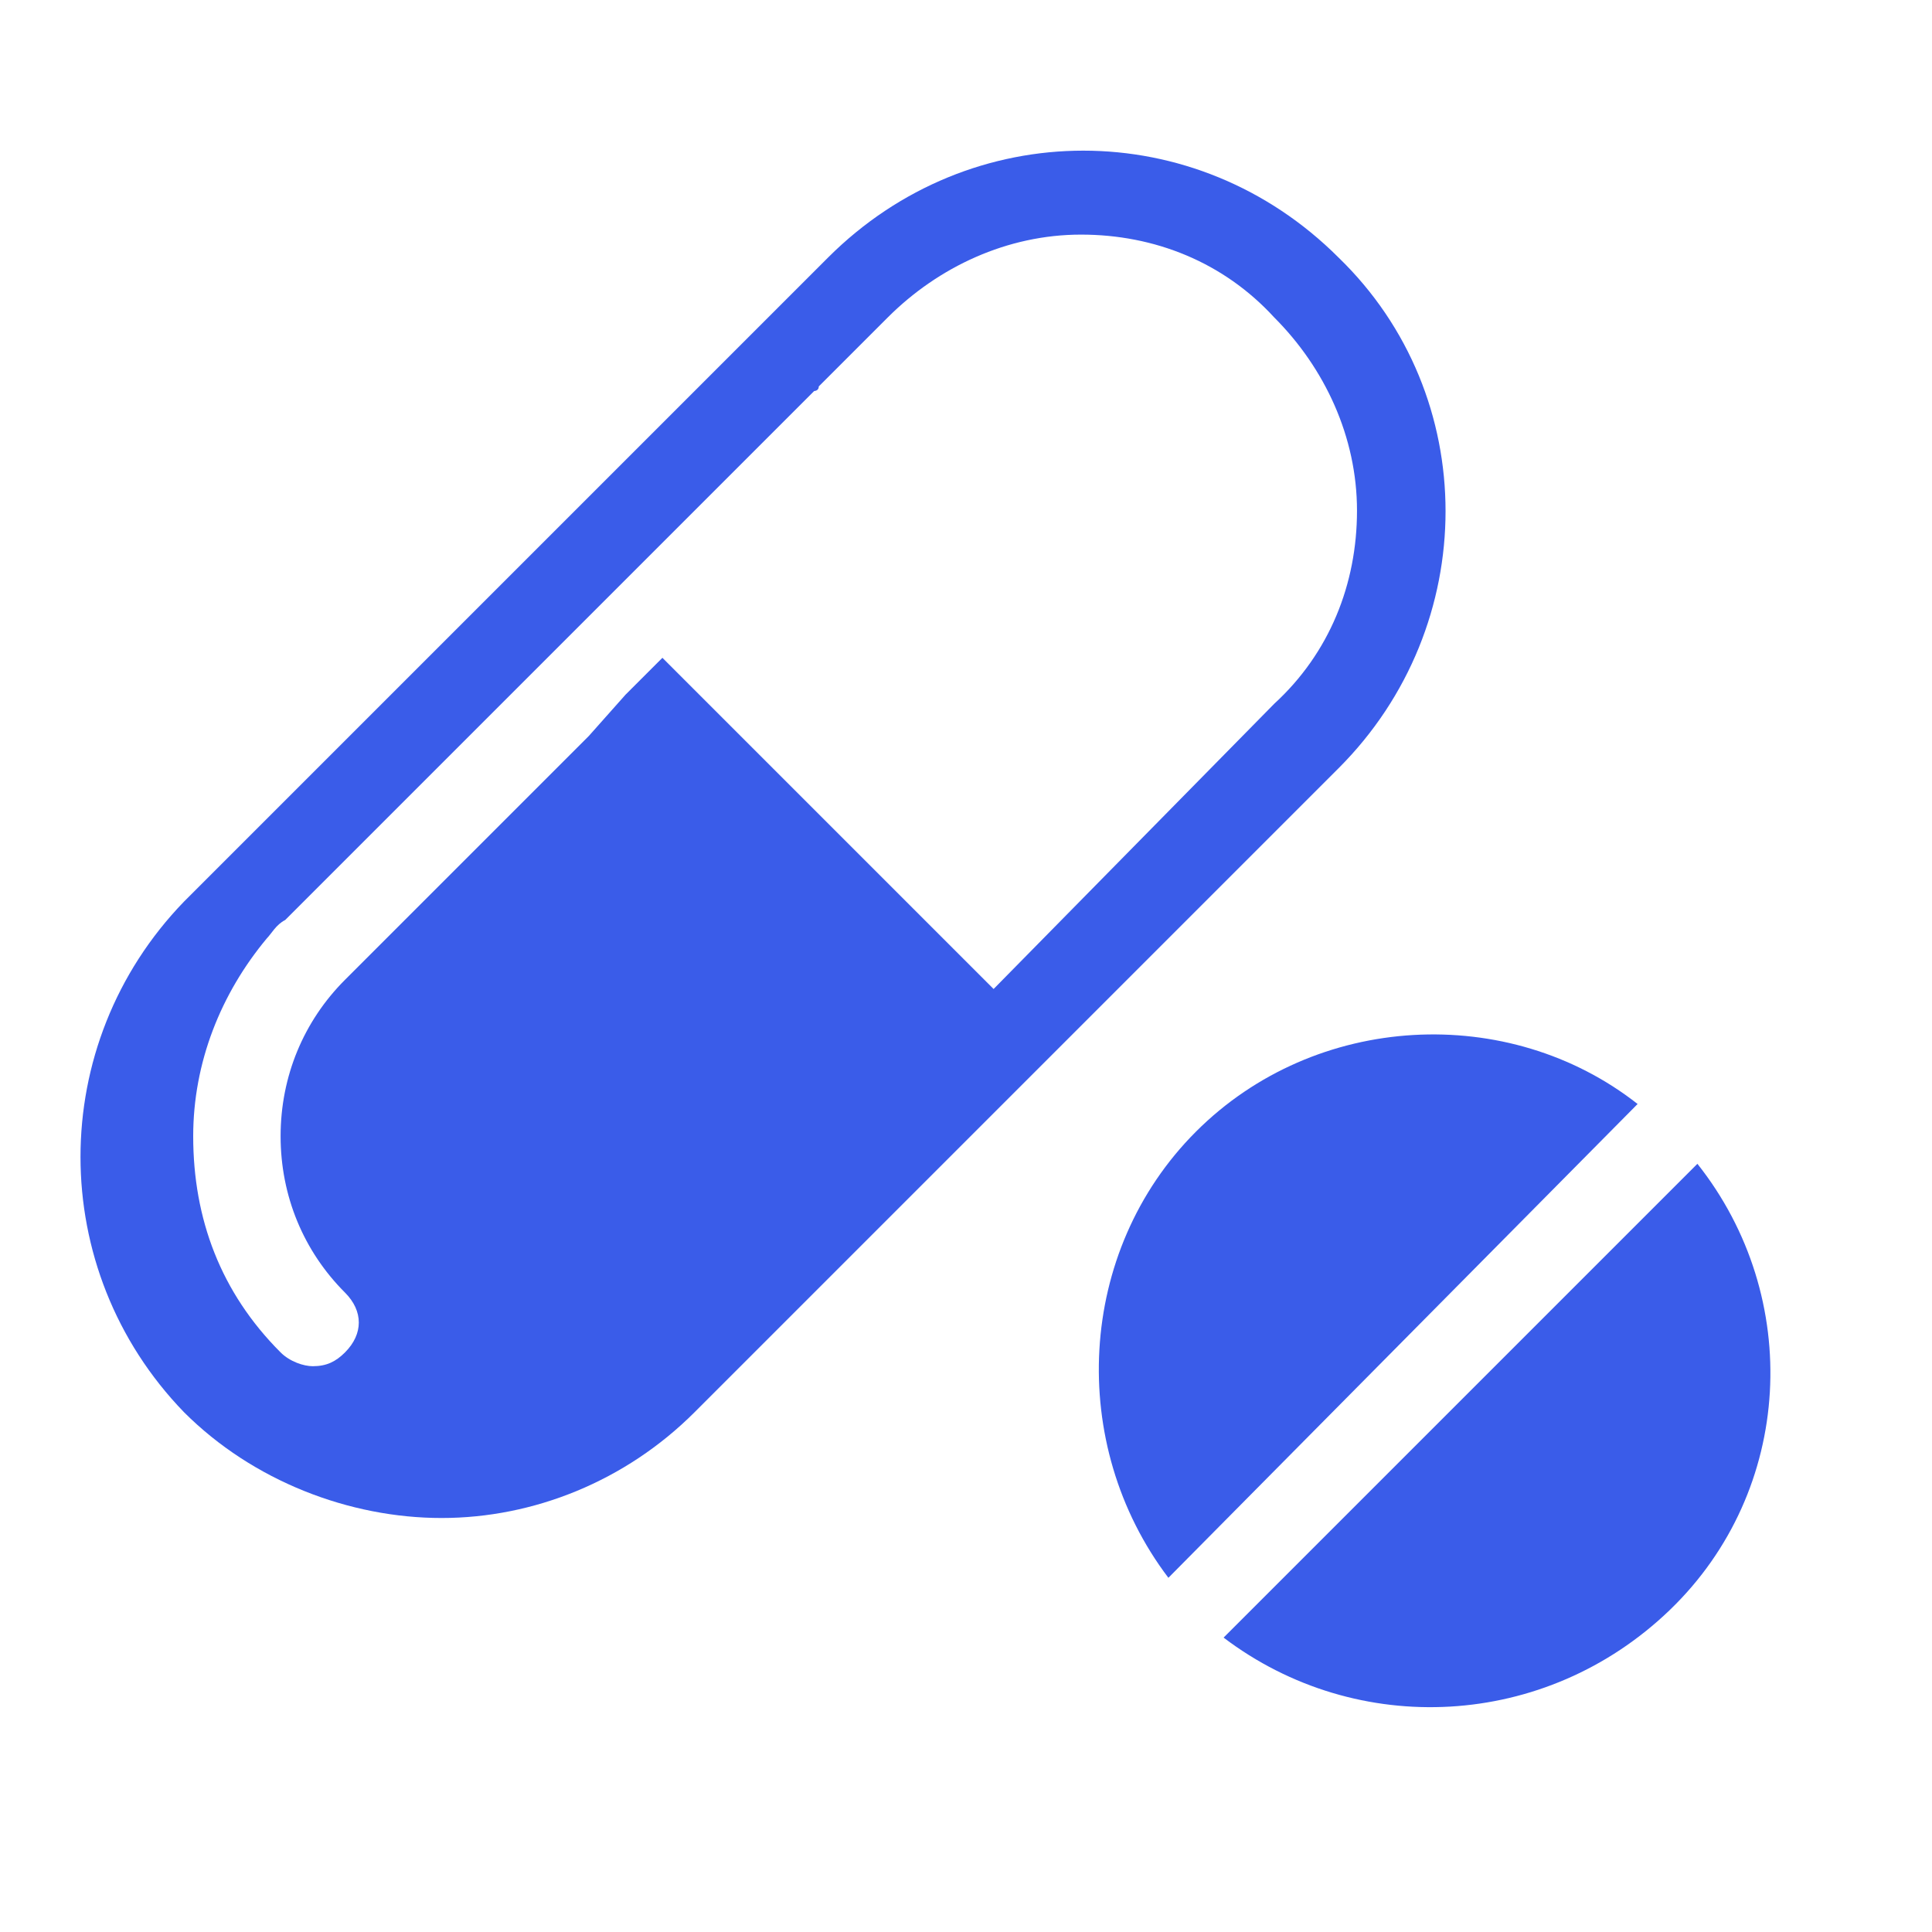 <?xml version="1.0" encoding="utf-8"?>
<!-- Generator: Adobe Illustrator 26.0.3, SVG Export Plug-In . SVG Version: 6.00 Build 0)  -->
<svg version="1.1" id="Layer_1" xmlns="http://www.w3.org/2000/svg" xmlns:xlink="http://www.w3.org/1999/xlink" x="0px" y="0px"
	 width="42px" height="42px" viewBox="0 0 42 42" style="enable-background:new 0 0 42 42;" xml:space="preserve">
<style type="text/css">
	.st0{fill:#3A5CE9;}
</style>
<g>
	<path class="st0" d="M29.1,5.6c-3.1-3.1-8-3.1-11.1,0l-14,14C1,22.7,1,27.6,4,30.7C5.5,32.2,7.6,33,9.6,33c2,0,4-0.8,5.5-2.3l14-14
		C32.2,13.6,32.2,8.6,29.1,5.6z M21.6,21.5l-7.2-7.2l-0.8,0.8L12.8,16l-5.3,5.3c-0.9,0.9-1.4,2.1-1.4,3.4c0,1.3,0.5,2.5,1.4,3.4
		c0.4,0.4,0.4,0.9,0,1.3c-0.2,0.2-0.4,0.3-0.7,0.3c-0.2,0-0.5-0.1-0.7-0.3c-1.3-1.3-1.9-2.9-1.9-4.7c0-1.6,0.6-3.1,1.6-4.3
		c0.1-0.1,0.2-0.3,0.4-0.4l5.3-5.3l0.8-0.8l0.8-0.8l4.6-4.6c0,0,0.1,0,0.1-0.1l1.5-1.5c1.1-1.1,2.6-1.8,4.2-1.8
		c1.6,0,3.1,0.6,4.2,1.8c1.1,1.1,1.8,2.6,1.8,4.2c0,1.6-0.6,3.1-1.8,4.2L21.6,21.5z"/>
	<path class="st0" d="M36.9,25.3L26.6,35.6c2.9,2.2,7,2,9.7-0.6C39,32.4,39.2,28.2,36.9,25.3z"/>
	<path class="st0" d="M26,24.6c-2.6,2.6-2.8,6.8-0.6,9.7L35.6,24C32.8,21.8,28.6,22,26,24.6z"/>
</g>
</svg>
